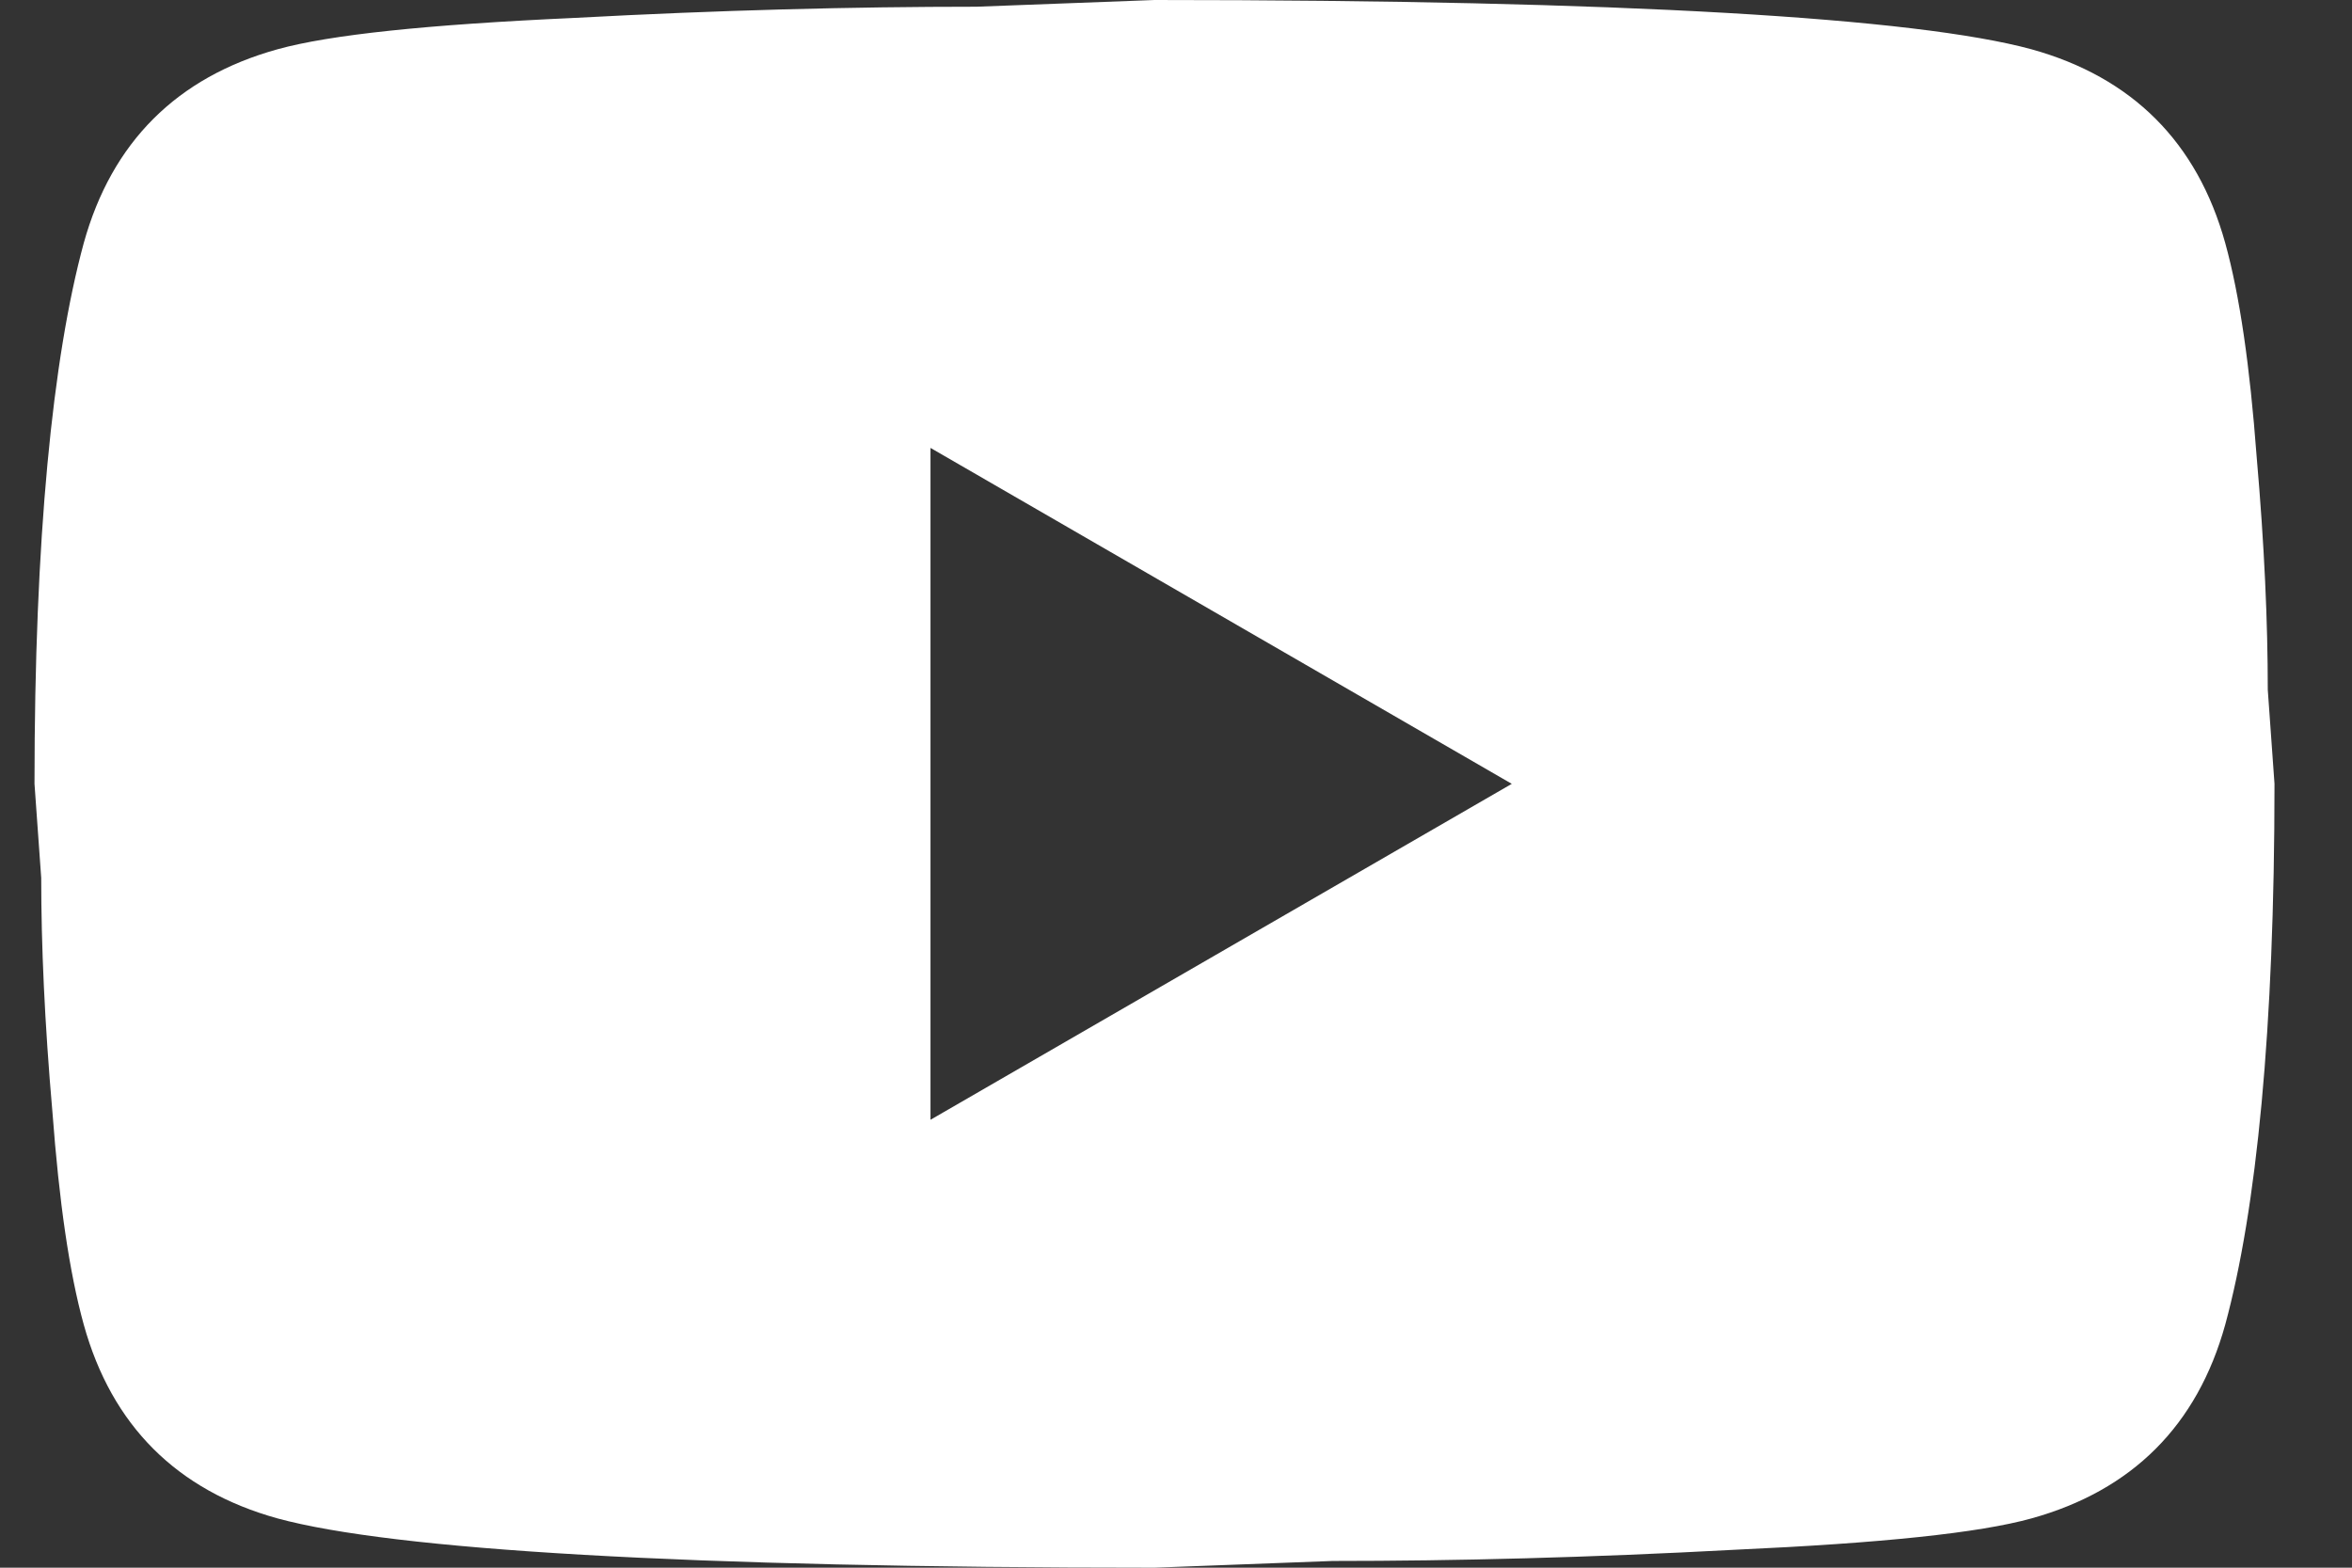 <svg width="21" height="14" viewBox="0 0 21 14" fill="none" xmlns="http://www.w3.org/2000/svg">
<rect x="0" y="0" width="21" height="14" fill="#333333" stroke="none"/>
<path d="M8.308 10L13.498 7L8.308 4V10ZM19.868 2.17C19.998 2.64 20.088 3.27 20.148 4.07C20.218 4.87 20.248 5.56 20.248 6.16L20.308 7C20.308 9.19 20.148 10.8 19.868 11.83C19.618 12.73 19.038 13.31 18.138 13.56C17.668 13.69 16.808 13.78 15.488 13.84C14.188 13.91 12.998 13.94 11.898 13.94L10.308 14C6.118 14 3.508 13.84 2.478 13.56C1.578 13.31 0.998 12.73 0.748 11.83C0.618 11.36 0.528 10.73 0.468 9.93C0.398 9.13 0.368 8.44 0.368 7.84L0.308 7C0.308 4.81 0.468 3.2 0.748 2.17C0.998 1.27 1.578 0.69 2.478 0.44C2.948 0.31 3.808 0.22 5.128 0.16C6.428 0.09 7.618 0.06 8.718 0.06L10.308 0C14.498 0 17.108 0.16 18.138 0.44C19.038 0.69 19.618 1.27 19.868 2.17Z" fill="white"/>
</svg>
